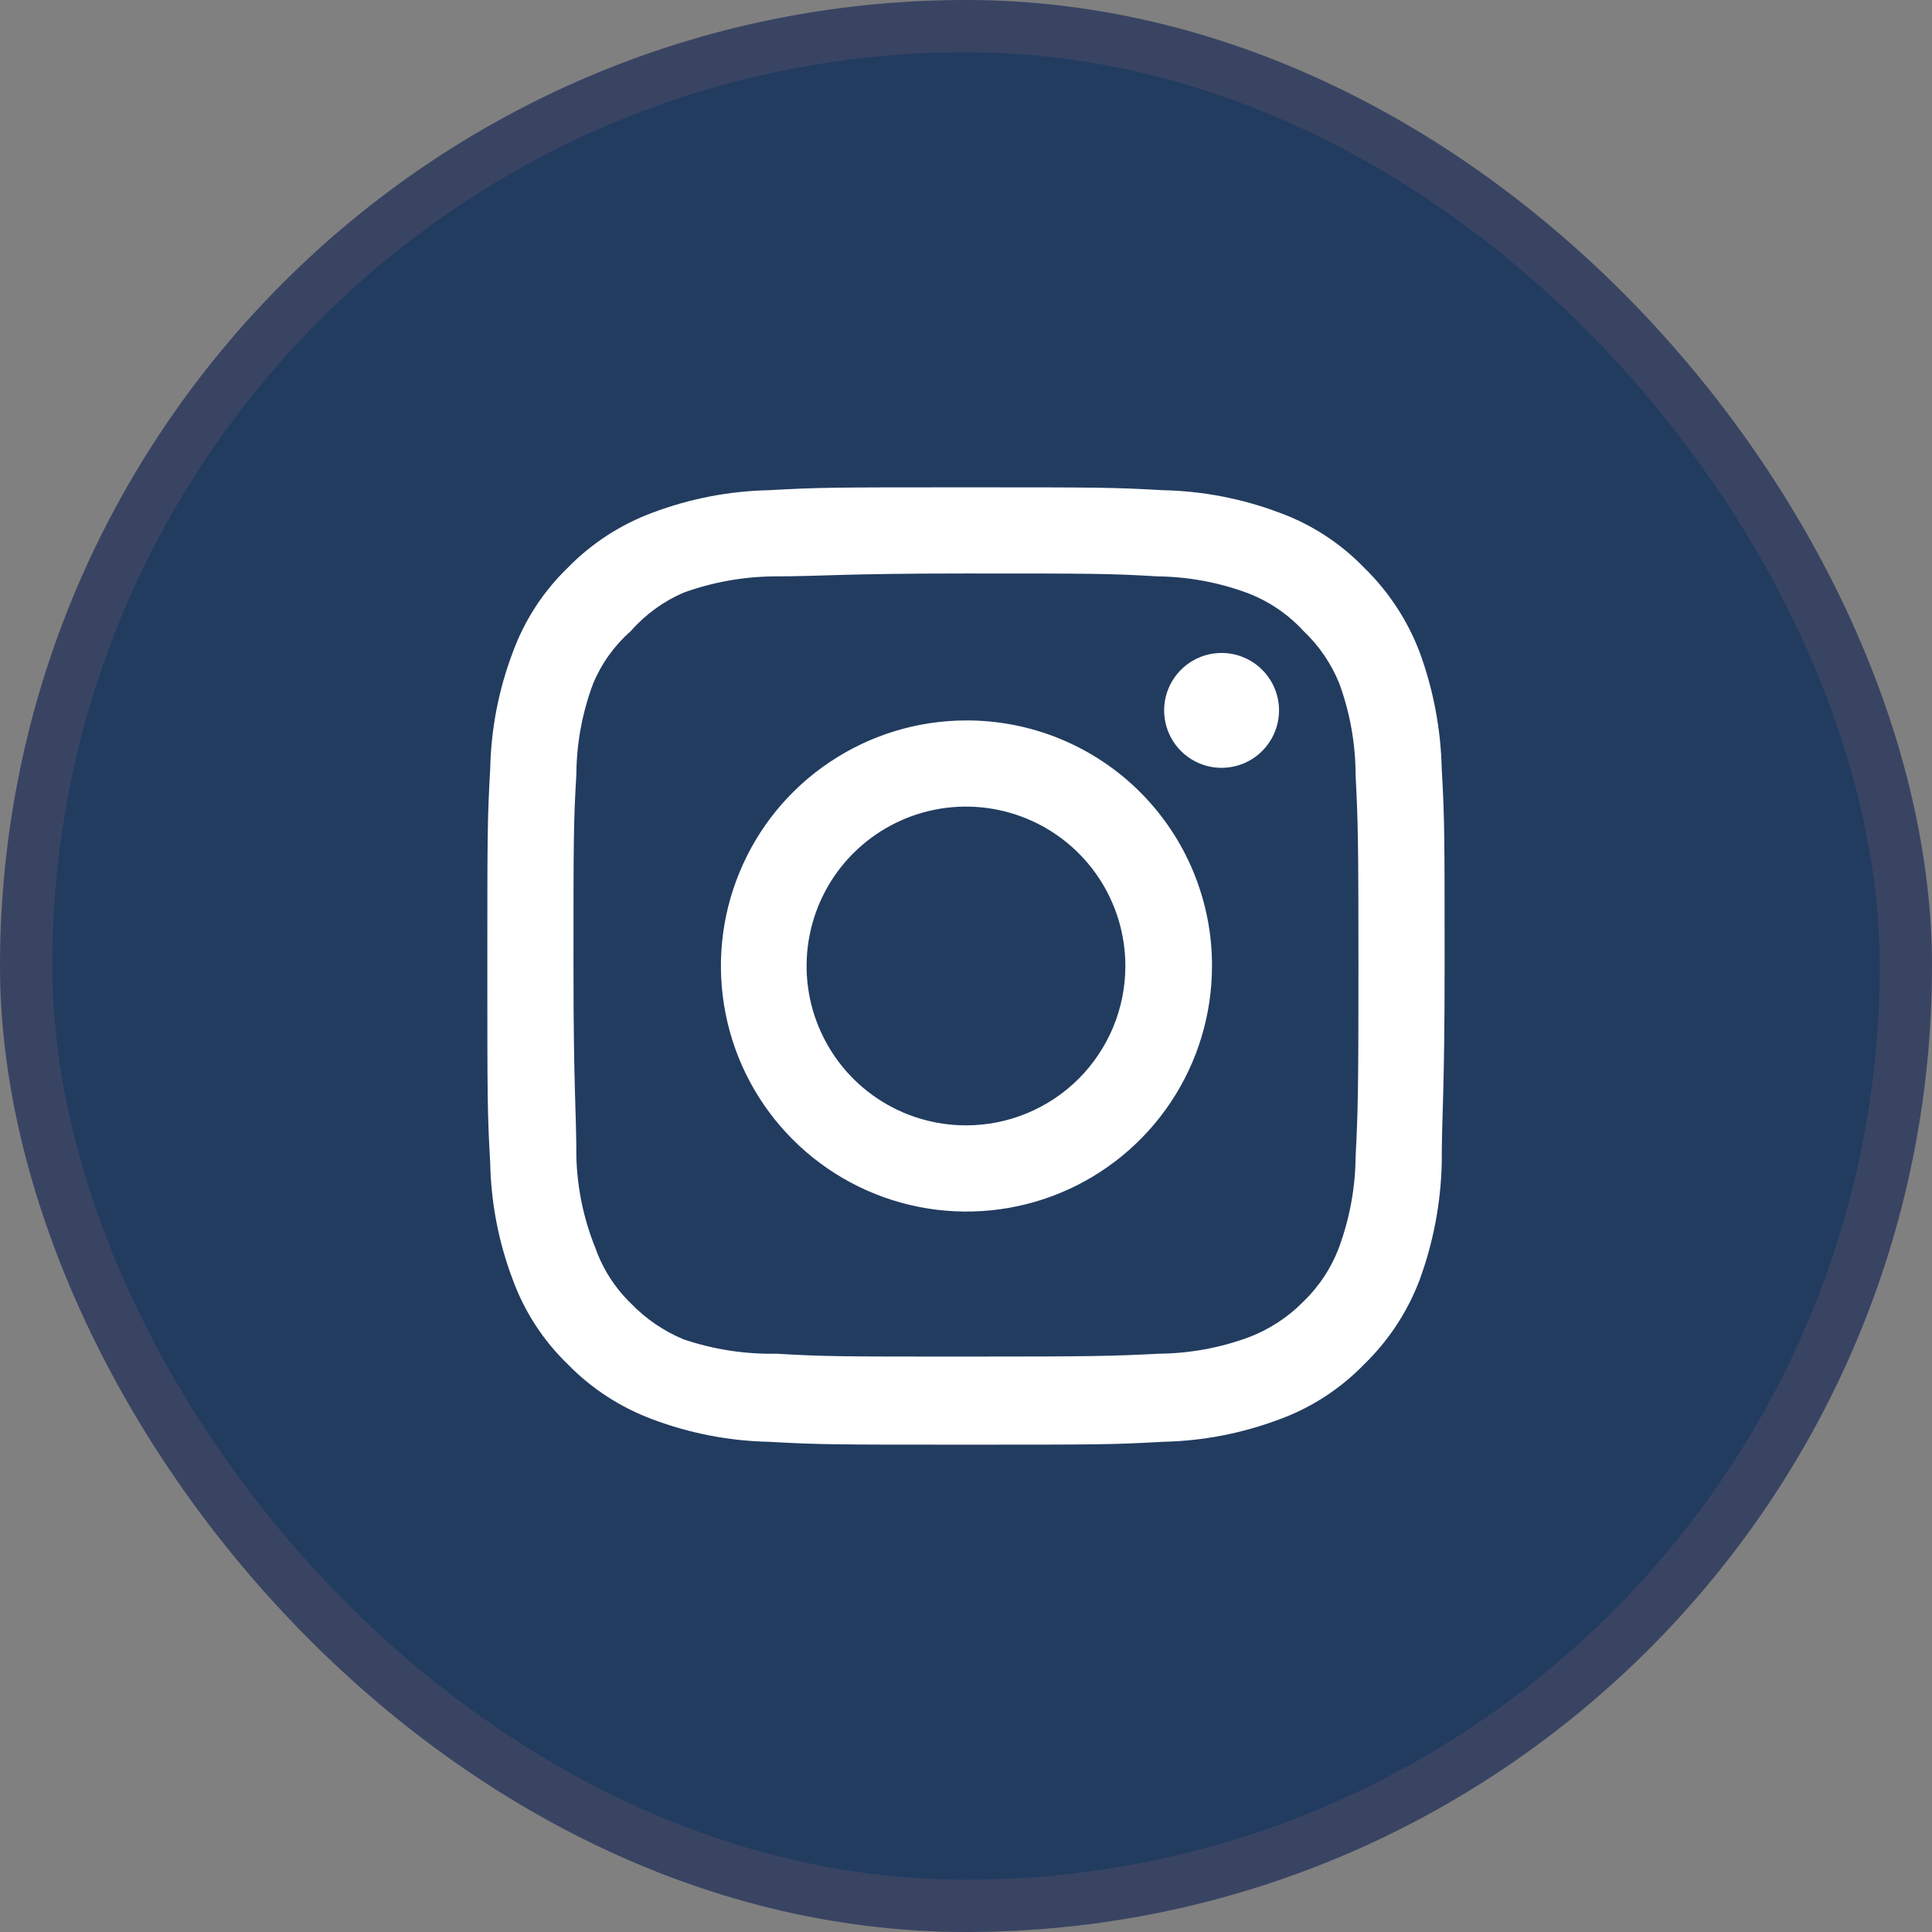 <svg width="37" height="37" viewBox="0 0 37 37" fill="none" xmlns="http://www.w3.org/2000/svg">
<rect x="0" y="0" width="37" height="37" fill="#808080" stroke="none"/>
<rect x="0.5" y="0.5" width="36" height="36" rx="18" fill="#223C60"/>
<rect x="0.5" y="0.5" width="36" height="36" rx="18" stroke="#394463"/>
<path d="M23.395 12.505C23.177 12.505 22.964 12.569 22.784 12.69C22.603 12.811 22.462 12.983 22.378 13.184C22.295 13.385 22.273 13.606 22.316 13.82C22.358 14.033 22.463 14.229 22.617 14.383C22.771 14.537 22.967 14.641 23.18 14.684C23.393 14.726 23.615 14.704 23.816 14.621C24.017 14.538 24.188 14.397 24.309 14.216C24.43 14.035 24.495 13.823 24.495 13.605C24.495 13.313 24.379 13.034 24.172 12.827C23.966 12.621 23.686 12.505 23.395 12.505ZM27.611 14.723C27.593 13.963 27.451 13.21 27.19 12.496C26.958 11.884 26.595 11.33 26.126 10.873C25.672 10.403 25.118 10.043 24.504 9.819C23.791 9.55 23.038 9.404 22.276 9.388C21.305 9.333 20.993 9.333 18.5 9.333C16.006 9.333 15.695 9.333 14.723 9.388C13.961 9.404 13.208 9.55 12.495 9.819C11.883 10.046 11.329 10.406 10.873 10.873C10.403 11.327 10.043 11.882 9.819 12.496C9.549 13.208 9.404 13.962 9.388 14.723C9.333 15.695 9.333 16.007 9.333 18.5C9.333 20.993 9.333 21.305 9.388 22.277C9.404 23.038 9.549 23.792 9.819 24.504C10.043 25.118 10.403 25.673 10.873 26.127C11.329 26.594 11.883 26.954 12.495 27.181C13.208 27.45 13.961 27.596 14.723 27.612C15.695 27.667 16.006 27.667 18.5 27.667C20.993 27.667 21.305 27.667 22.276 27.612C23.038 27.596 23.791 27.45 24.504 27.181C25.118 26.957 25.672 26.596 26.126 26.127C26.596 25.671 26.959 25.117 27.19 24.504C27.451 23.79 27.593 23.037 27.611 22.277C27.611 21.305 27.666 20.993 27.666 18.5C27.666 16.007 27.666 15.695 27.611 14.723ZM25.961 22.167C25.955 22.749 25.849 23.325 25.65 23.872C25.503 24.271 25.268 24.631 24.962 24.926C24.665 25.229 24.305 25.463 23.908 25.613C23.361 25.813 22.785 25.919 22.203 25.925C21.286 25.971 20.947 25.98 18.536 25.98C16.125 25.98 15.786 25.98 14.87 25.925C14.265 25.937 13.664 25.844 13.091 25.65C12.712 25.492 12.369 25.258 12.083 24.962C11.779 24.668 11.547 24.307 11.405 23.908C11.18 23.354 11.056 22.764 11.038 22.167C11.038 21.25 10.983 20.911 10.983 18.5C10.983 16.089 10.983 15.75 11.038 14.833C11.041 14.238 11.15 13.649 11.359 13.092C11.52 12.705 11.768 12.36 12.083 12.083C12.361 11.767 12.705 11.517 13.091 11.35C13.65 11.148 14.239 11.043 14.833 11.038C15.75 11.038 16.089 10.983 18.5 10.983C20.91 10.983 21.25 10.983 22.166 11.038C22.748 11.045 23.325 11.15 23.871 11.35C24.288 11.505 24.662 11.756 24.962 12.083C25.262 12.366 25.496 12.71 25.65 13.092C25.854 13.65 25.959 14.239 25.961 14.833C26.007 15.75 26.016 16.089 26.016 18.5C26.016 20.911 26.007 21.25 25.961 22.167ZM18.5 13.797C17.57 13.799 16.662 14.077 15.89 14.595C15.117 15.112 14.516 15.847 14.162 16.707C13.807 17.566 13.715 18.511 13.898 19.423C14.08 20.335 14.529 21.172 15.187 21.828C15.845 22.485 16.683 22.932 17.595 23.113C18.507 23.294 19.452 23.2 20.311 22.844C21.169 22.488 21.903 21.885 22.419 21.112C22.936 20.338 23.211 19.43 23.211 18.5C23.213 17.881 23.091 17.269 22.855 16.697C22.619 16.125 22.271 15.606 21.834 15.169C21.396 14.732 20.876 14.386 20.303 14.15C19.731 13.915 19.118 13.795 18.5 13.797ZM18.5 21.552C17.896 21.552 17.306 21.373 16.804 21.038C16.302 20.703 15.911 20.226 15.68 19.668C15.448 19.11 15.388 18.497 15.506 17.904C15.624 17.312 15.914 16.768 16.341 16.342C16.768 15.915 17.312 15.624 17.904 15.506C18.496 15.388 19.11 15.449 19.668 15.68C20.226 15.911 20.702 16.302 21.038 16.804C21.373 17.306 21.552 17.896 21.552 18.5C21.552 18.901 21.473 19.298 21.32 19.668C21.166 20.038 20.942 20.375 20.658 20.659C20.375 20.942 20.038 21.167 19.668 21.32C19.297 21.474 18.901 21.552 18.5 21.552Z" fill="white"/>
</svg>

